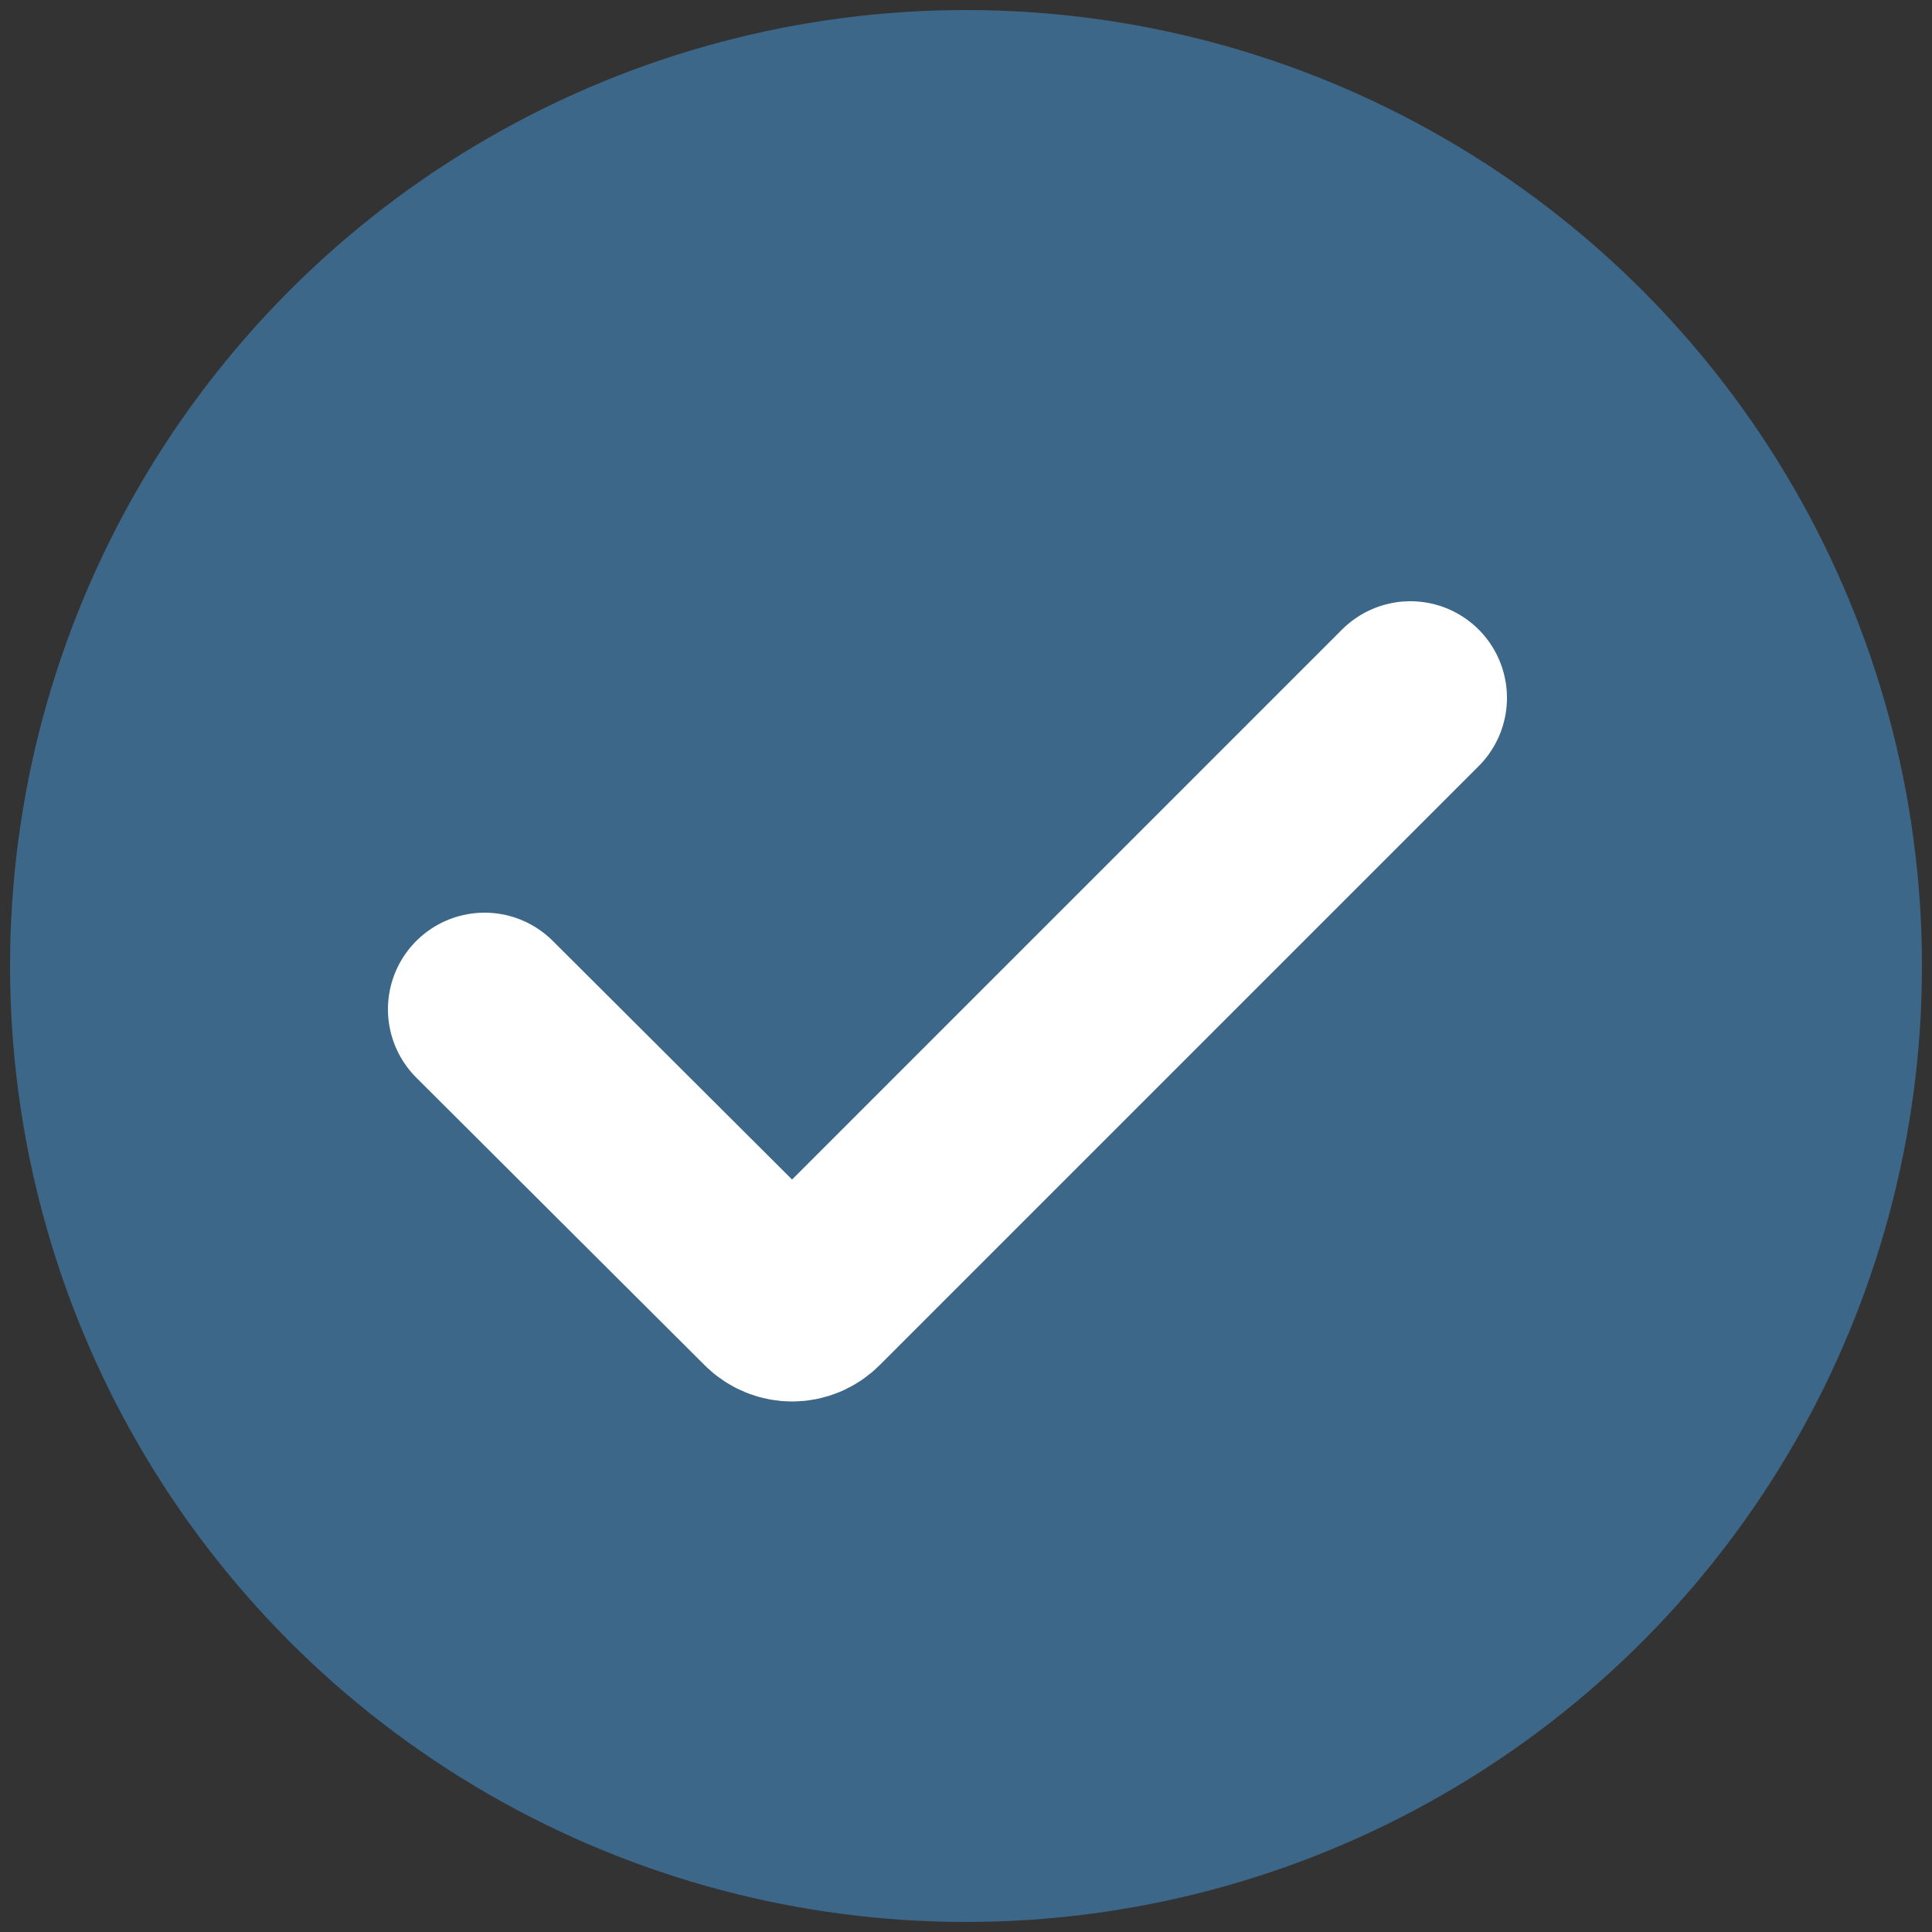 <?xml version="1.0" encoding="utf-8"?>
<!-- Generator: Adobe Illustrator 27.9.0, SVG Export Plug-In . SVG Version: 6.00 Build 0)  -->
<svg version="1.1" id="Layer_1" xmlns="http://www.w3.org/2000/svg" xmlns:xlink="http://www.w3.org/1999/xlink" x="0px" y="0px"
	 viewBox="0 0 25 25" style="enable-background:new 0 0 25 25;" xml:space="preserve">
<rect x="0" y="0" width="25" height="25" fill="#333333" stroke="none"/>
<style type="text/css">
	.st0{fill:#3D6788;}
	.st1{fill:none;stroke:#FFFFFF;stroke-width:2.5;stroke-linecap:round;stroke-miterlimit:10;}
</style>
<circle class="st0" cx="12.5" cy="12.5" r="12.37"/>
<path class="st1" d="M6.27,13.06L10,16.78c0.14,0.14,0.36,0.14,0.5,0l7.75-7.75"/>
</svg>
